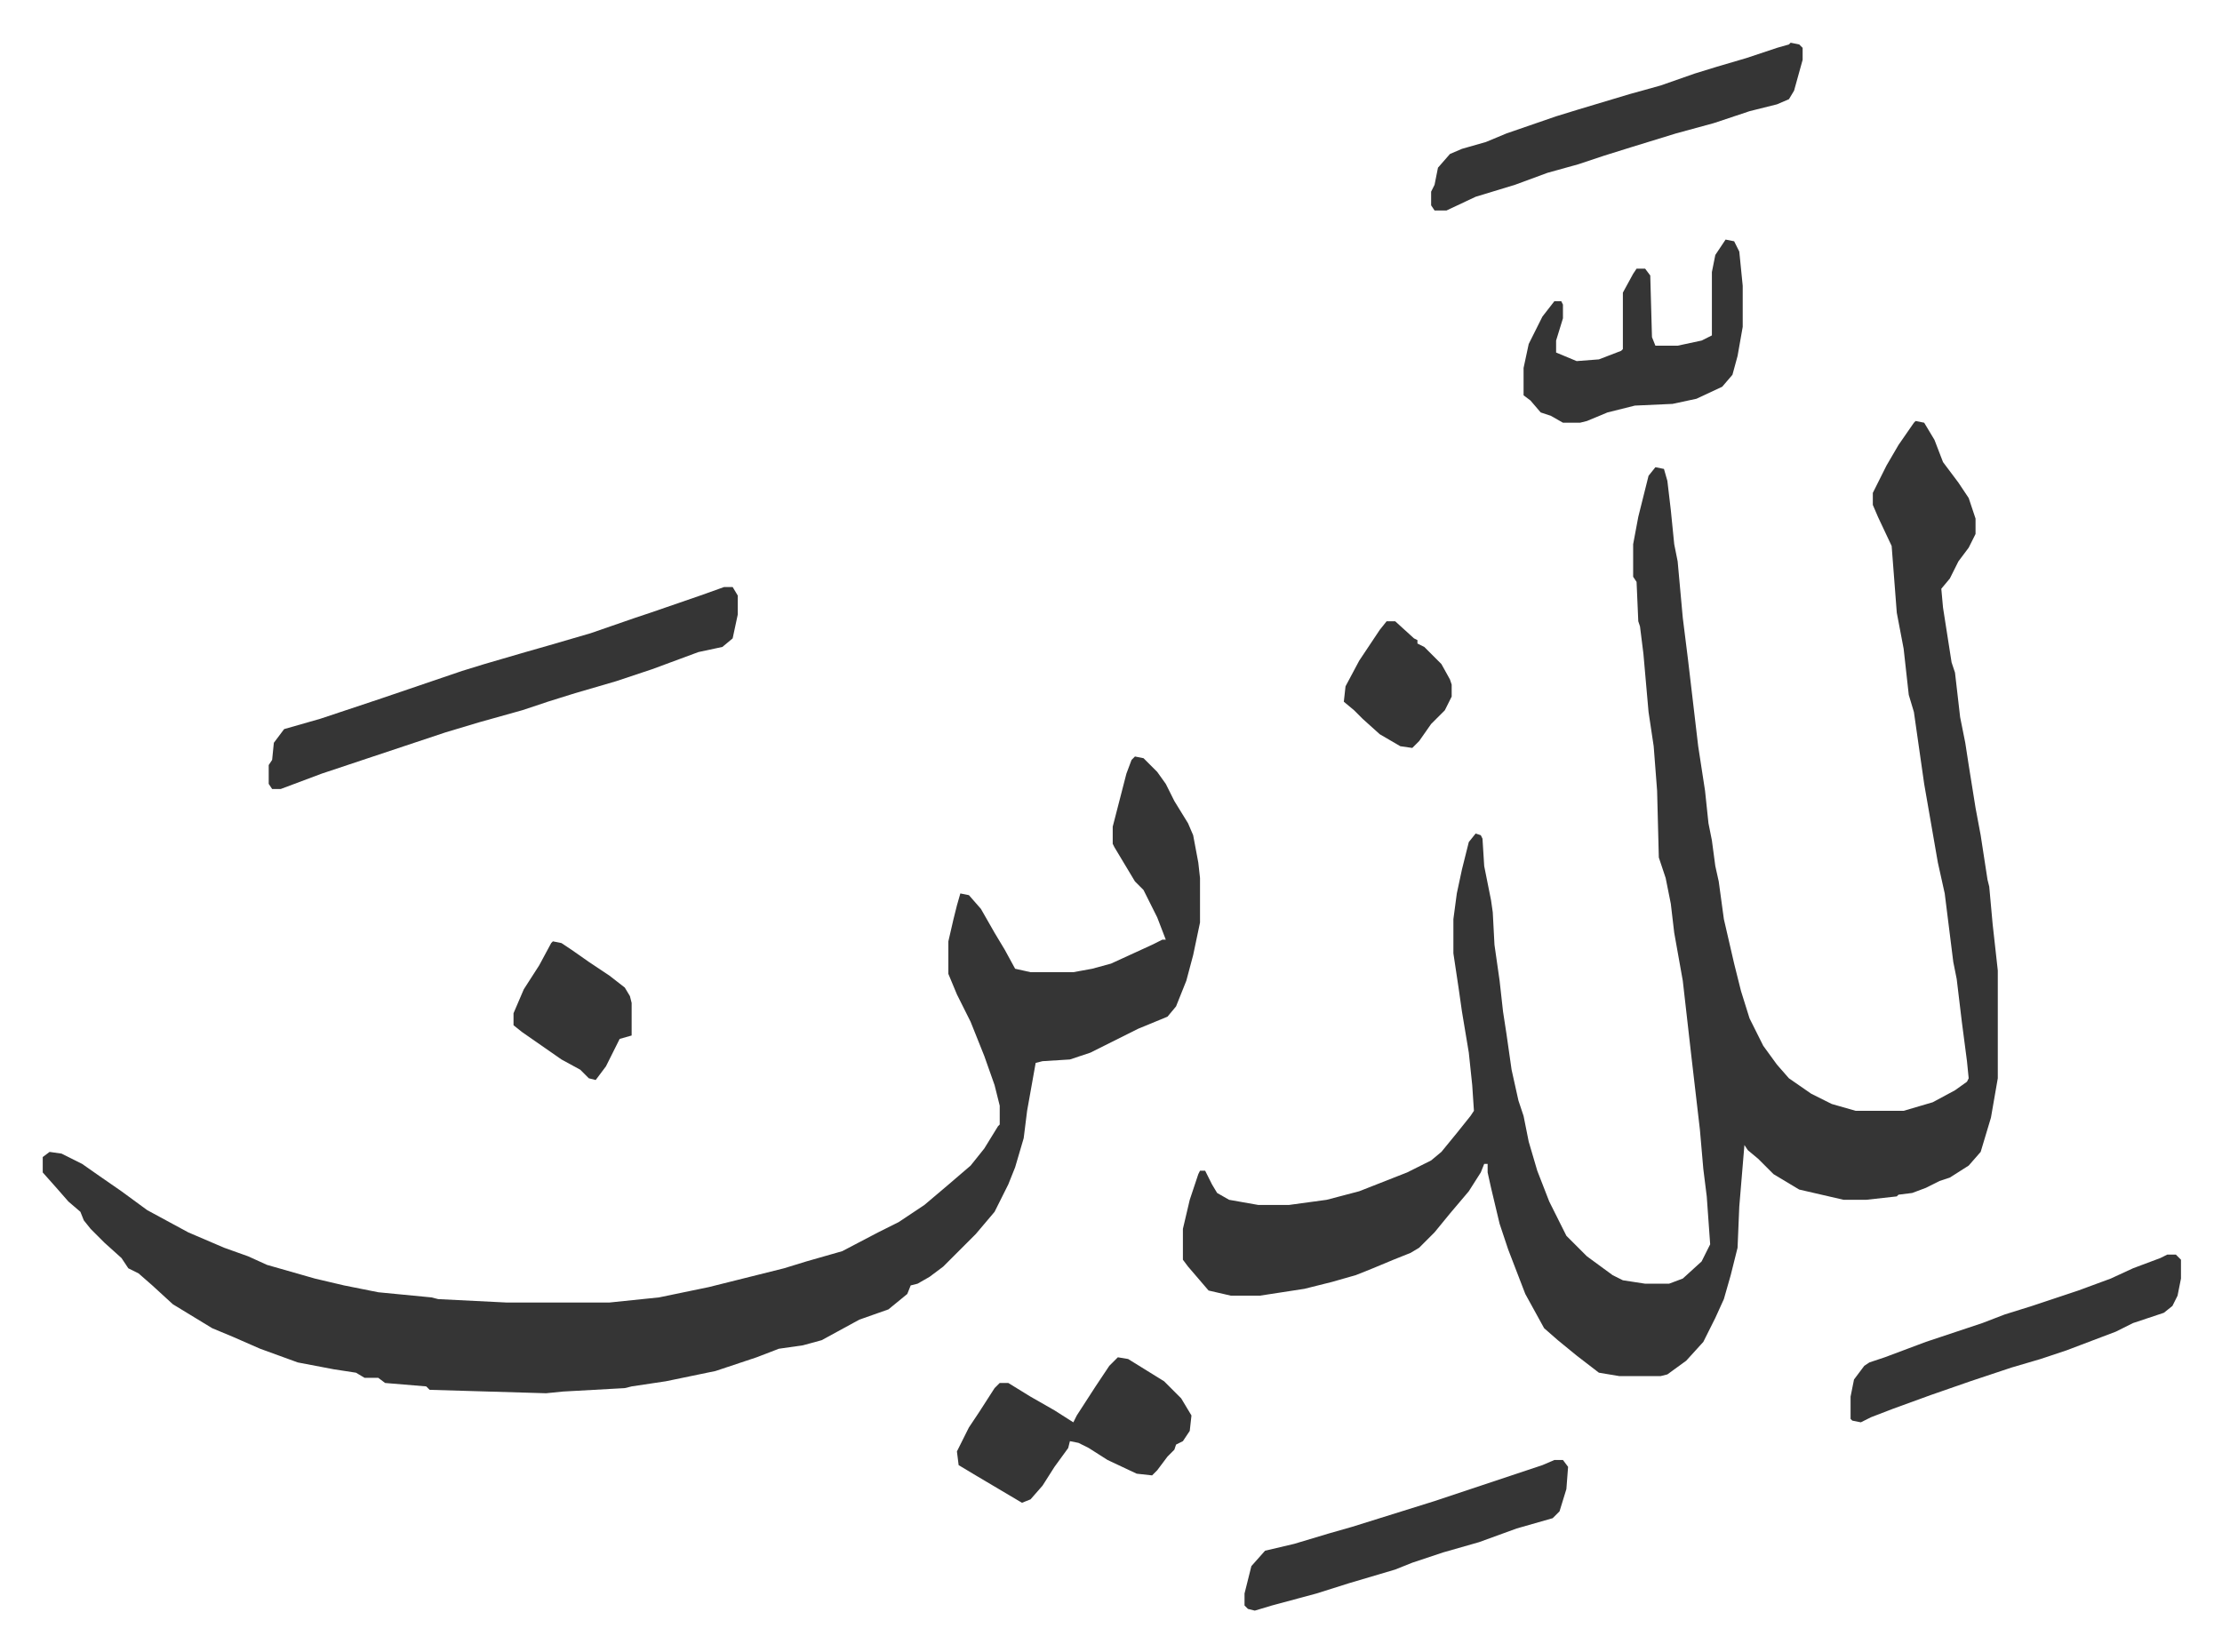 <svg xmlns="http://www.w3.org/2000/svg" role="img" viewBox="-24.96 222.04 1297.92 964.92"><path fill="#353535" id="rule_normal" d="M1094 468l5 1 6 10 5 13 9 12 6 9 4 12v9l-4 8-6 8-5 10-5 6 1 11 5 32 2 6 3 26 3 15 2 13 4 25 3 16 4 26 1 4 2 22 3 27v63l-4 23-6 20-7 8-11 7-6 2-8 4-8 3-8 1-1 1-18 2h-13l-26-6-15-9-9-9-6-5-2-3-3 36-1 24-4 16-4 14-5 11-7 14-10 11-11 8-4 1h-24l-12-2-13-10-11-9-8-7-11-20-10-26-5-15-5-21-2-9v-5h-2l-2 5-7 11-11 13-9 11-9 9-5 3-10 4-12 5-10 4-14 4-16 4-26 4h-17l-13-3-12-14-3-4v-18l4-17 5-15 1-2h3l4 8 3 5 7 4 17 3h18l22-3 19-5 28-11 14-7 6-5 9-11 8-10 2-3-1-15-2-19-4-24-2-14-3-20v-20l2-15 3-14 4-16 4-5 3 1 1 2 1 16 4 20 1 7 1 19 3 21 2 18 2 13 3 21 4 18 3 9 3 15 5 17 7 18 10 20 12 12 15 11 6 3 13 2h14l8-3 11-10 5-10-2-28-2-16-2-23-5-43-5-44-5-28-2-17-3-15-4-12-1-39-2-26-3-20-3-34-2-16-1-3-1-23-2-3v-19l3-16 6-24 4-5 5 1 2 7 2 17 2 20 2 10 3 33 3 24 6 51 4 26 2 19 2 10 2 15 2 9 3 22 6 26 4 16 5 16 8 16 8 11 7 8 13 9 12 6 14 4h28l17-5 13-7 7-5 1-2-1-10-3-23-3-25-2-10-3-24-2-16-4-18-8-46-6-42-3-10-3-27-4-21-3-39-8-17-3-7v-7l8-16 7-12 9-13zM638 664l5 1 8 8 5 7 5 10 8 13 3 7 3 16 1 9v26l-4 19-4 15-6 15-5 6-17 7-16 8-12 6-12 4-16 1-4 1-5 28-2 16-5 17-4 10-8 16-11 13-19 19-8 6-7 4-4 1-2 5-11 9-17 6-22 12-11 3-14 2-13 5-24 8-29 6-20 3-4 1-36 2-10 1-68-2-2-2-24-2-4-3h-8l-5-3-13-2-21-4-22-8-16-7-12-5-23-14-12-11-8-7-6-3-4-6-10-9-8-8-4-5-2-5-7-6-7-8-8-9v-9l4-3 7 1 12 6 10 7 13 9 15 11 24 13 21 9 14 5 11 5 28 8 17 4 20 4 31 3 4 1 40 2h60l29-3 29-6 16-4 28-7 13-4 21-6 21-11 12-6 15-10 13-11 14-12 8-10 8-13 1-1v-11l-3-12-6-17-8-20-8-16-5-12v-19l3-13 2-8 2-7 5 1 7 8 8 14 6 10 6 11 9 2h25l11-2 11-3 24-11 6-3h2l-5-13-8-16-5-5-12-20-1-2v-10l8-31 3-8zm-240-99h5l3 5v11l-3 14-6 5-14 3-27 10-21 7-24 7-16 5-15 5-25 7-20 6-36 12-36 12-16 6-8 3h-5l-2-3v-11l2-3 1-10 6-8 21-6 36-12 47-16 13-4 24-7 14-4 24-7 26-9 9-3 29-10zm623-318l5 1 2 2v7l-5 18-3 5-7 3-16 4-21 7-22 6-26 8-16 5-15 5-18 5-19 7-23 7-17 8h-7l-2-3v-8l2-4 2-10 7-8 7-3 14-4 12-5 29-10 13-4 30-9 18-5 20-7 13-4 17-5 18-6 7-2zm-38 115l5 1 3 6 2 20v24l-3 17-3 11-6 7-15 7-14 3-22 1-16 4-12 5-4 1h-10l-7-4-6-2-6-7-4-3v-16l3-14 8-16 7-9h4l1 2v8l-4 13v7l12 5 13-1 13-5 1-1v-33l6-11 2-3h5l3 4 1 36 2 5h13l14-3 6-3v-37l2-10zm-355 653l6 1 21 13 10 10 6 10-1 9-4 6-4 2-1 3-4 4-6 8-3 3-9-1-17-8-11-7-6-3-5-1-1 4-8 11-7 11-7 8-5 2-27-16-10-6-1-8 7-14 6-9 9-14 3-3h5l13 8 14 8 11 7 2-4 11-17 8-12zm613-60h5l3 3v11l-2 10-3 6-5 4-18 6-10 5-29 11-15 5-17 5-15 5-9 3-23 8-22 8-13 5-6 3-5-1-1-1v-13l2-10 6-8 3-2 9-3 24-9 33-11 13-5 16-5 27-9 19-7 13-6 16-6zm-358 120h5l3 4-1 13-4 13-4 4-21 6-22 8-21 6-18 6-10 4-27 8-19 6-26 7-10 3-4-1-2-2v-7l4-16 8-9 17-4 20-6 14-4 16-5 16-5 16-5 63-21z"/><path fill="#353535" id="rule_normal" d="M298 772l5 1 6 4 10 7 12 8 9 7 3 5 1 4v19l-7 2-4 8-4 8-6 8-4-1-5-5-11-6-23-16-5-4v-7l6-14 9-14 7-13zm487-187h5l11 10 2 1v2l4 2 10 10 5 9 1 3v7l-4 8-8 8-7 10-4 4-7-1-12-7-10-9-5-5-6-5 1-9 8-15 6-9 6-9z"/></svg>
